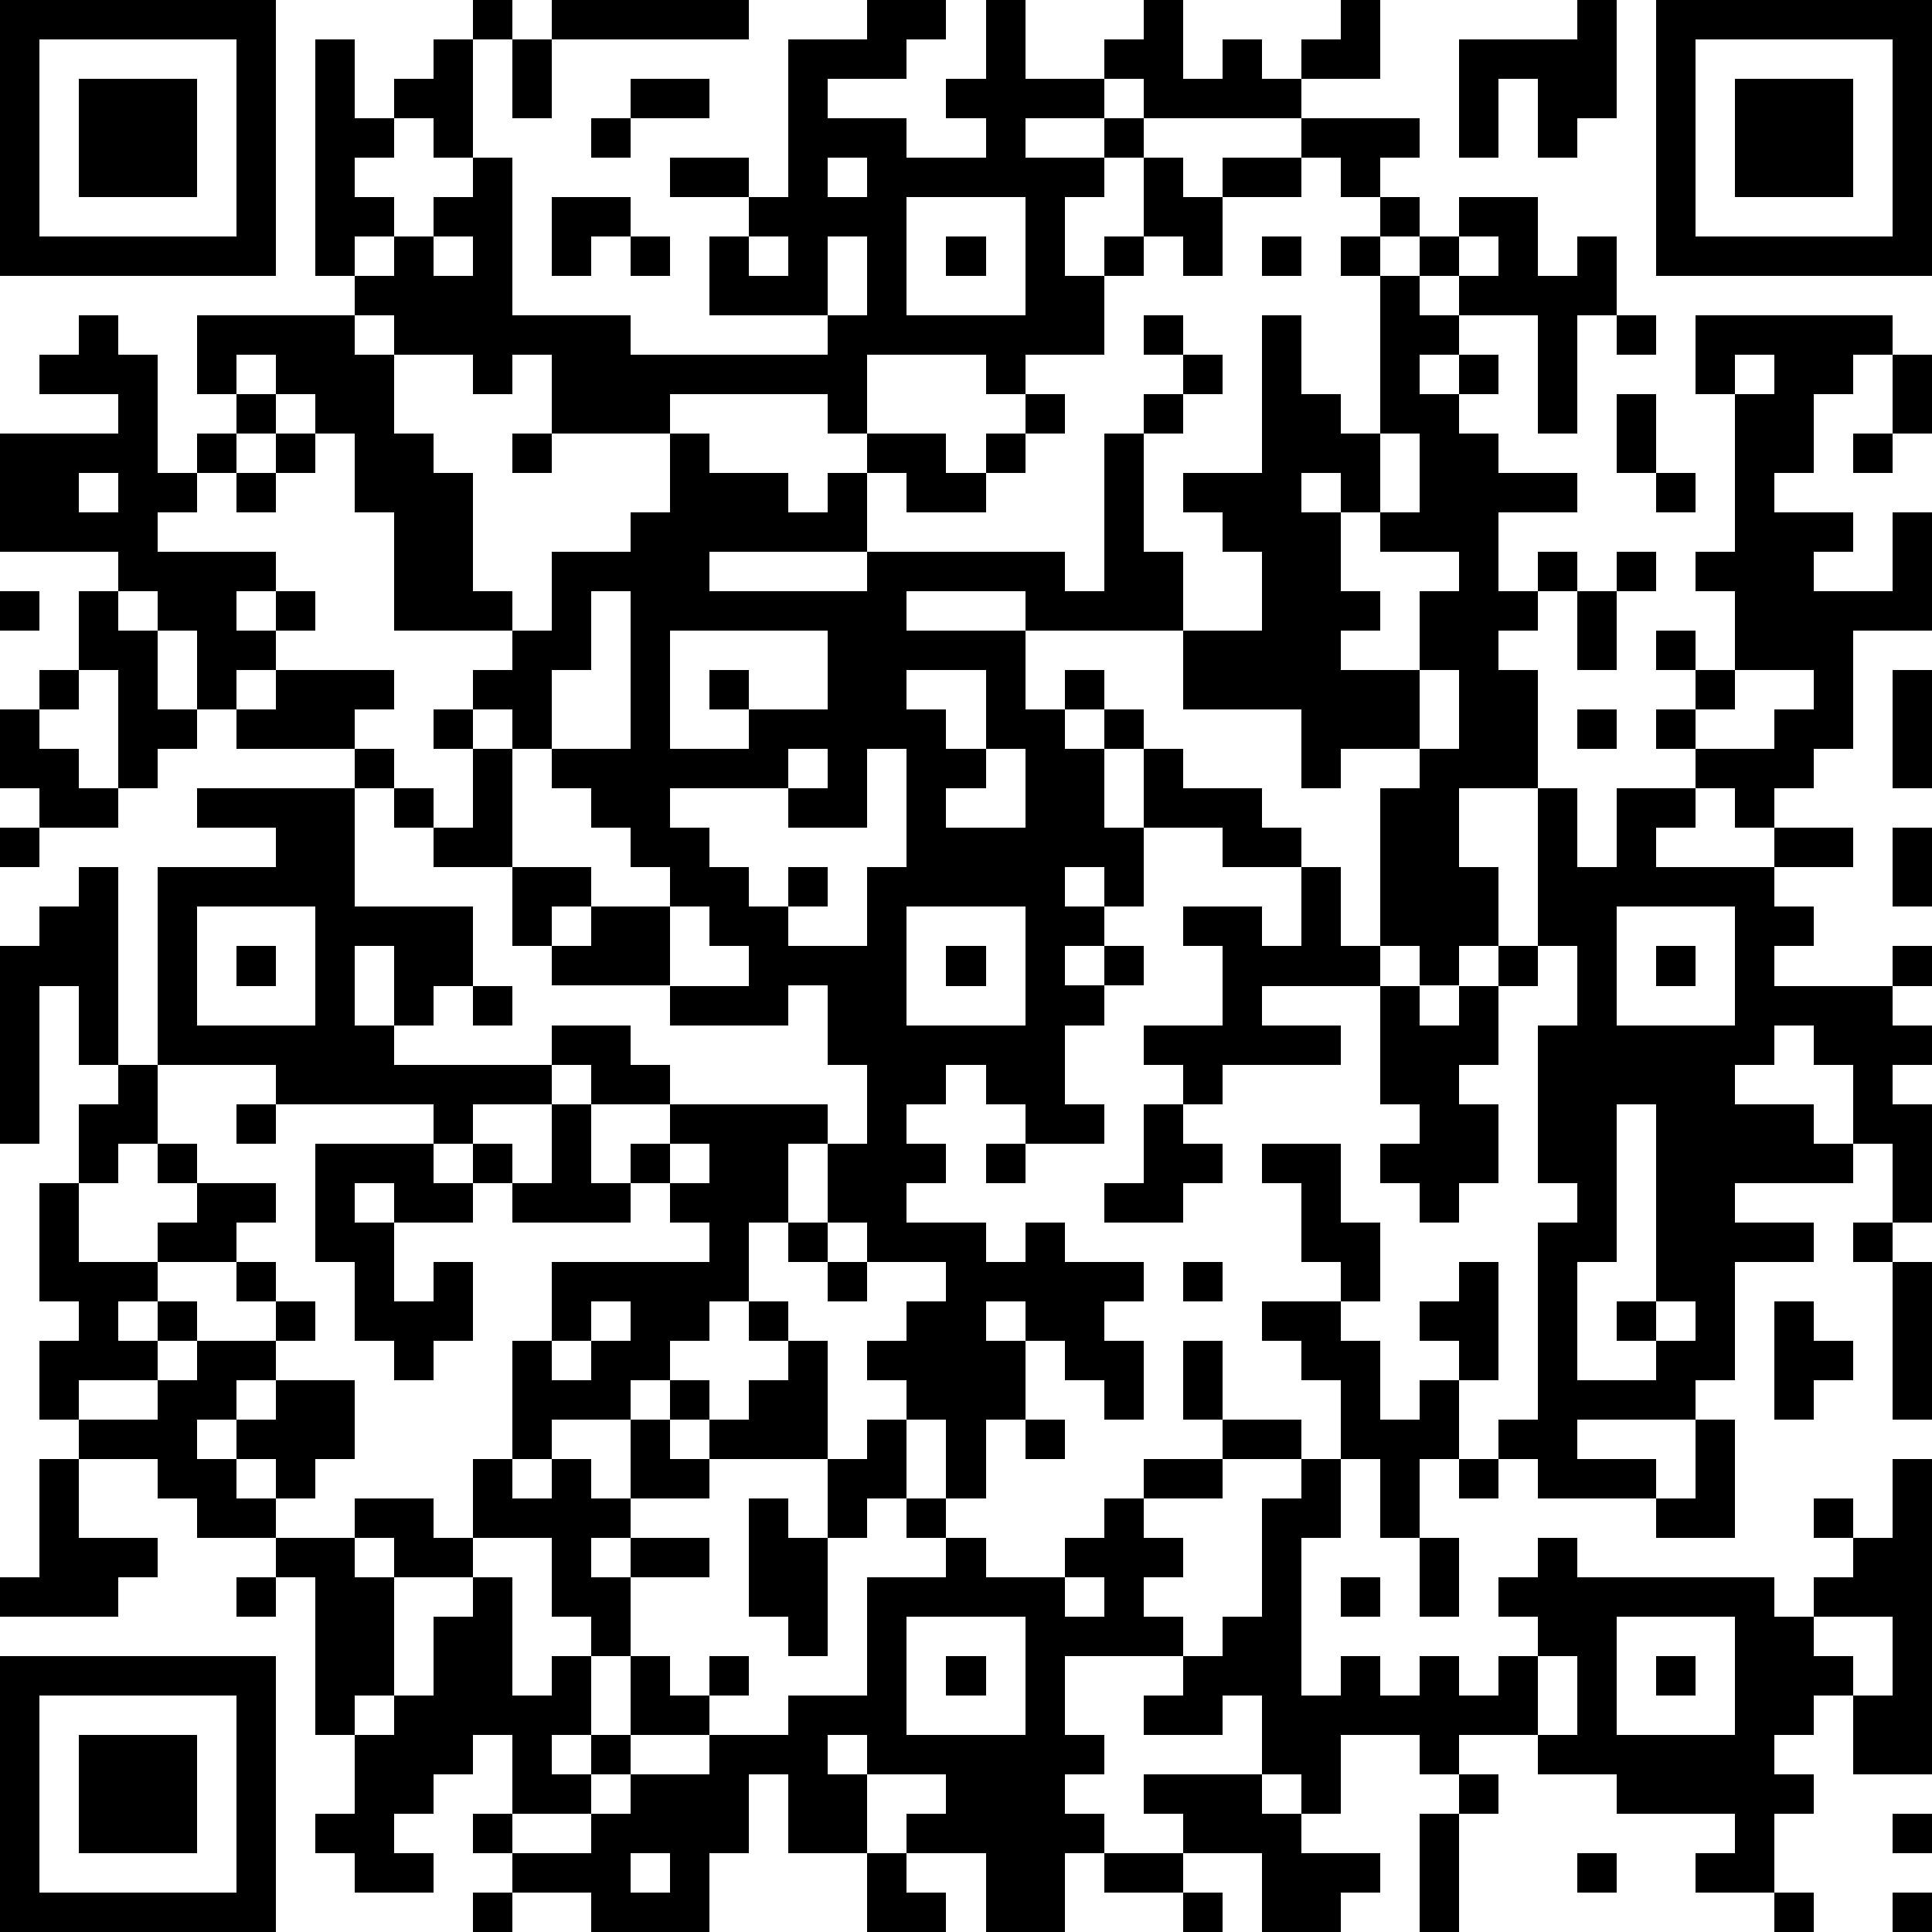 <?xml version="1.0" standalone="yes"?><svg version="1.1" xmlns="http://www.w3.org/2000/svg" xmlns:xlink="http://www.w3.org/1999/xlink" xmlns:ev="http://www.w3.org/2001/xml-events" width="196" height="196" shape-rendering="crispEdges"><path d="M0 0h7v7h-7zM12 0h1v1h-1zM14 0h5v1h-5zM22 0h2v1h-1v1h-2v1h2v1h2v-1h-1v-1h1v-2h1v2h2v-1h1v-1h1v2h1v-1h1v1h1v-1h1v-1h1v2h-2v1h-4v-1h-1v1h-2v1h2v-1h1v1h-1v1h-1v2h1v-1h1v-2h1v1h1v-1h2v-1h3v1h-1v1h-1v-1h-1v1h-2v2h-1v-1h-1v1h-1v2h-2v1h-1v-1h-3v2h-1v-1h-4v1h-3v-2h-1v1h-1v-1h-2v-1h-1v-1h-1v-6h1v2h1v-1h1v-1h1v3h-1v-1h-1v1h-1v1h1v1h-1v1h1v-1h1v-1h1v-1h1v4h3v1h5v-1h-3v-2h1v-1h-2v-1h2v1h1v-4h2zM40 0h1v3h-1v1h-1v-2h-1v2h-1v-3h3zM42 0h7v7h-7zM1 1v5h5v-5zM13 1h1v2h-1zM43 1v5h5v-5zM2 2h3v3h-3zM16 2h2v1h-2zM44 2h3v3h-3zM15 3h1v1h-1zM21 4v1h1v-1zM14 5h2v1h-1v1h-1zM23 5v3h3v-3zM35 5h1v1h-1zM37 5h2v2h1v-1h1v2h-1v3h-1v-3h-2v-1h-1v-1h1zM11 6v1h1v-1zM16 6h1v1h-1zM19 6v1h1v-1zM21 6v2h1v-2zM24 6h1v1h-1zM32 6h1v1h-1zM34 6h1v1h-1zM37 6v1h1v-1zM35 7h1v1h1v1h-1v1h1v-1h1v1h-1v1h1v1h2v1h-2v2h1v-1h1v1h-1v1h-1v1h1v3h-2v2h1v2h-1v1h-1v-1h-1v-4h1v-1h-2v1h-1v-2h-3v-2h-4v-1h-3v1h3v2h1v-1h1v1h-1v1h1v-1h1v1h-1v2h1v-2h1v1h2v1h1v1h-2v-1h-2v2h-1v-1h-1v1h1v1h-1v1h1v-1h1v1h-1v1h-1v2h1v1h-2v-1h-1v-1h-1v1h-1v1h1v1h-1v1h2v1h1v-1h1v1h2v1h-1v1h1v2h-1v-1h-1v-1h-1v-1h-1v1h1v2h-1v2h-1v-2h-1v-1h-1v-1h1v-1h1v-1h-2v-1h-1v-2h-1v2h-1v2h-1v1h-1v1h-1v1h-2v1h-1v-3h1v-2h4v-1h-1v-1h-1v-1h1v-1h-2v-1h-1v-1h2v1h1v1h4v1h1v-2h-1v-2h-1v1h-3v-1h-3v-1h-1v-2h-2v-1h-1v-1h-1v-1h-3v-1h-1v-2h-1v-1h-1v-1h-3v-3h3v-1h-2v-1h1v-1h1v1h1v3h1v-1h1v-1h-1v-2h4v1h1v2h1v1h1v3h1v1h-3v-3h-1v-2h-1v-1h-1v-1h-1v1h1v1h-1v1h-1v1h-1v1h3v1h-1v1h1v-1h1v1h-1v1h-1v1h1v-1h3v1h-1v1h1v1h1v1h1v-2h-1v-1h1v-1h1v-1h1v-2h2v-1h1v-2h1v1h2v1h1v-1h1v-1h2v1h1v-1h1v-1h1v1h-1v1h-1v1h-2v-1h-1v2h-4v1h4v-1h5v1h1v-4h1v-1h1v-1h-1v-1h1v1h1v1h-1v1h-1v3h1v2h2v-2h-1v-1h-1v-1h2v-4h1v2h1v1h1zM41 8h1v1h-1zM43 8h5v1h-1v1h-1v2h-1v1h2v1h-1v1h2v-2h1v3h-2v3h-1v1h-1v1h-1v-1h-1v-1h-1v-1h1v-1h-1v-1h1v1h1v-2h-1v-1h1v-4h-1zM44 9v1h1v-1zM48 9h1v2h-1zM41 10h1v2h-1zM7 11h1v1h-1zM13 11h1v1h-1zM35 11v2h-1v-1h-1v1h1v2h1v1h-1v1h2v-2h1v-1h-2v-1h1v-2zM47 11h1v1h-1zM2 12v1h1v-1zM6 12h1v1h-1zM42 12h1v1h-1zM41 14h1v1h-1zM0 15h1v1h-1zM2 15h1v1h1v2h1v1h-1v1h-1v-3h-1zM15 15v2h-1v2h-1v-1h-1v1h1v3h2v1h-1v1h1v-1h2v-1h-1v-1h-1v-1h-1v-1h2v-4zM40 15h1v2h-1zM17 16v3h2v-1h-1v-1h1v1h2v-2zM1 17h1v1h-1zM23 17v1h1v1h1v-2zM36 17v2h1v-2zM44 17v1h-1v1h2v-1h1v-1zM48 17h1v3h-1zM0 18h1v1h1v1h1v1h-2v-1h-1zM40 18h1v1h-1zM20 19v1h-3v1h1v1h1v1h1v-1h1v1h-1v1h2v-2h1v-3h-1v2h-2v-1h1v-1zM25 19v1h-1v1h2v-2zM5 20h4v3h3v2h-1v1h-1v-2h-1v2h1v1h4v1h-2v1h-1v-1h-4v-1h-3v-5h3v-1h-2zM39 20h1v2h1v-2h2v1h-1v1h3v-1h2v1h-2v1h1v1h-1v1h3v-1h1v1h-1v1h1v1h-1v1h1v3h-1v-2h-1v-2h-1v-1h-1v1h-1v1h2v1h1v1h-3v1h2v1h-2v3h-1v1h-3v1h2v1h-3v-1h-1v-1h1v-5h1v-1h-1v-4h1v-2h-1zM0 21h1v1h-1zM48 21h1v2h-1zM2 22h1v5h-1v-2h-1v4h-1v-5h1v-1h1zM33 22h1v2h1v1h-3v1h2v1h-3v1h-1v-1h-1v-1h2v-2h-1v-1h2v1h1zM5 23v3h3v-3zM17 23v2h2v-1h-1v-1zM23 23v3h3v-3zM41 23v3h3v-3zM6 24h1v1h-1zM24 24h1v1h-1zM38 24h1v1h-1zM42 24h1v1h-1zM12 25h1v1h-1zM35 25h1v1h1v-1h1v2h-1v1h1v2h-1v1h-1v-1h-1v-1h1v-1h-1zM3 27h1v2h-1v1h-1v-2h1zM6 28h1v1h-1zM14 28h1v2h1v1h-3v-1h-1v-1h1v1h1zM29 28h1v1h1v1h-1v1h-2v-1h1zM41 28v4h-1v3h2v-1h-1v-1h1v-5zM4 29h1v1h-1zM8 29h3v1h1v1h-2v-1h-1v1h1v2h1v-1h1v2h-1v1h-1v-1h-1v-2h-1zM17 29v1h1v-1zM25 29h1v1h-1zM32 29h2v2h1v2h-1v-1h-1v-2h-1zM1 30h1v2h2v-1h1v-1h2v1h-1v1h-2v1h-1v1h1v-1h1v1h-1v1h-2v1h-1v-2h1v-1h-1zM20 31h1v1h-1zM47 31h1v1h-1zM6 32h1v1h-1zM21 32h1v1h-1zM30 32h1v1h-1zM37 32h1v3h-1v-1h-1v-1h1zM48 32h1v4h-1zM7 33h1v1h-1zM15 33v1h-1v1h1v-1h1v-1zM19 33h1v1h-1zM32 33h2v1h1v2h1v-1h1v2h-1v2h-1v-2h-1v-2h-1v-1h-1zM42 33v1h1v-1zM45 33h1v1h1v1h-1v1h-1zM5 34h2v1h-1v1h-1v1h1v-1h1v-1h2v2h-1v1h-1v-1h-1v1h1v1h-2v-1h-1v-1h-2v-1h2v-1h1zM20 34h1v3h-3v-1h-1v-1h1v1h1v-1h1zM30 34h1v2h-1zM16 36h1v1h1v1h-2zM22 36h1v2h-1v1h-1v-2h1zM26 36h1v1h-1zM31 36h2v1h-2zM43 36h1v3h-2v-1h1zM1 37h1v2h2v1h-1v1h-3v-1h1zM12 37h1v1h1v-1h1v1h1v1h-1v1h1v-1h2v1h-2v2h-1v-1h-1v-2h-2zM29 37h2v1h-2zM33 37h1v2h-1v4h1v-1h1v1h1v-1h1v1h1v-1h1v-1h-1v-1h1v-1h1v1h5v1h1v-1h1v-1h-1v-1h1v1h1v-2h1v8h-2v-2h-1v1h-1v1h1v1h-1v2h-2v-1h1v-1h-3v-1h-2v-1h-2v1h-1v-1h-2v2h-1v-1h-1v-2h-1v1h-2v-1h1v-1h-3v2h1v1h-1v1h1v1h-1v2h-2v-2h-2v-1h1v-1h-2v-1h-1v1h1v2h-2v-2h-1v2h-1v2h-3v-1h-2v-1h-1v-1h1v-2h-1v1h-1v1h-1v1h1v1h-2v-1h-1v-1h1v-2h-1v-4h-1v-1h2v-1h2v1h1v1h-2v-1h-1v1h1v3h-1v1h1v-1h1v-2h1v-1h1v3h1v-1h1v2h-1v1h1v-1h1v-2h1v1h1v-1h1v1h-1v1h-2v1h-1v1h-2v1h2v-1h1v-1h2v-1h2v-1h2v-3h2v-1h-1v-1h1v1h1v1h2v-1h1v-1h1v1h1v1h-1v1h1v1h1v-1h1v-3h1zM37 37h1v1h-1zM19 38h1v1h1v3h-1v-1h-1zM36 39h1v2h-1zM6 40h1v1h-1zM27 40v1h1v-1zM34 40h1v1h-1zM23 41v3h3v-3zM41 41v3h3v-3zM46 41v1h1v1h1v-2zM0 42h7v7h-7zM24 42h1v1h-1zM39 42v2h1v-2zM42 42h1v1h-1zM1 43v5h5v-5zM2 44h3v3h-3zM29 45h3v1h1v1h2v1h-1v1h-2v-2h-2v-1h-1zM37 45h1v1h-1zM36 46h1v3h-1zM48 46h1v1h-1zM16 47v1h1v-1zM22 47h1v1h1v1h-2zM28 47h2v1h-2zM40 47h1v1h-1zM12 48h1v1h-1zM30 48h1v1h-1zM45 48h1v1h-1zM48 48h1v1h-1z" style="fill:#000" transform="translate(0,0) scale(4)"/></svg>